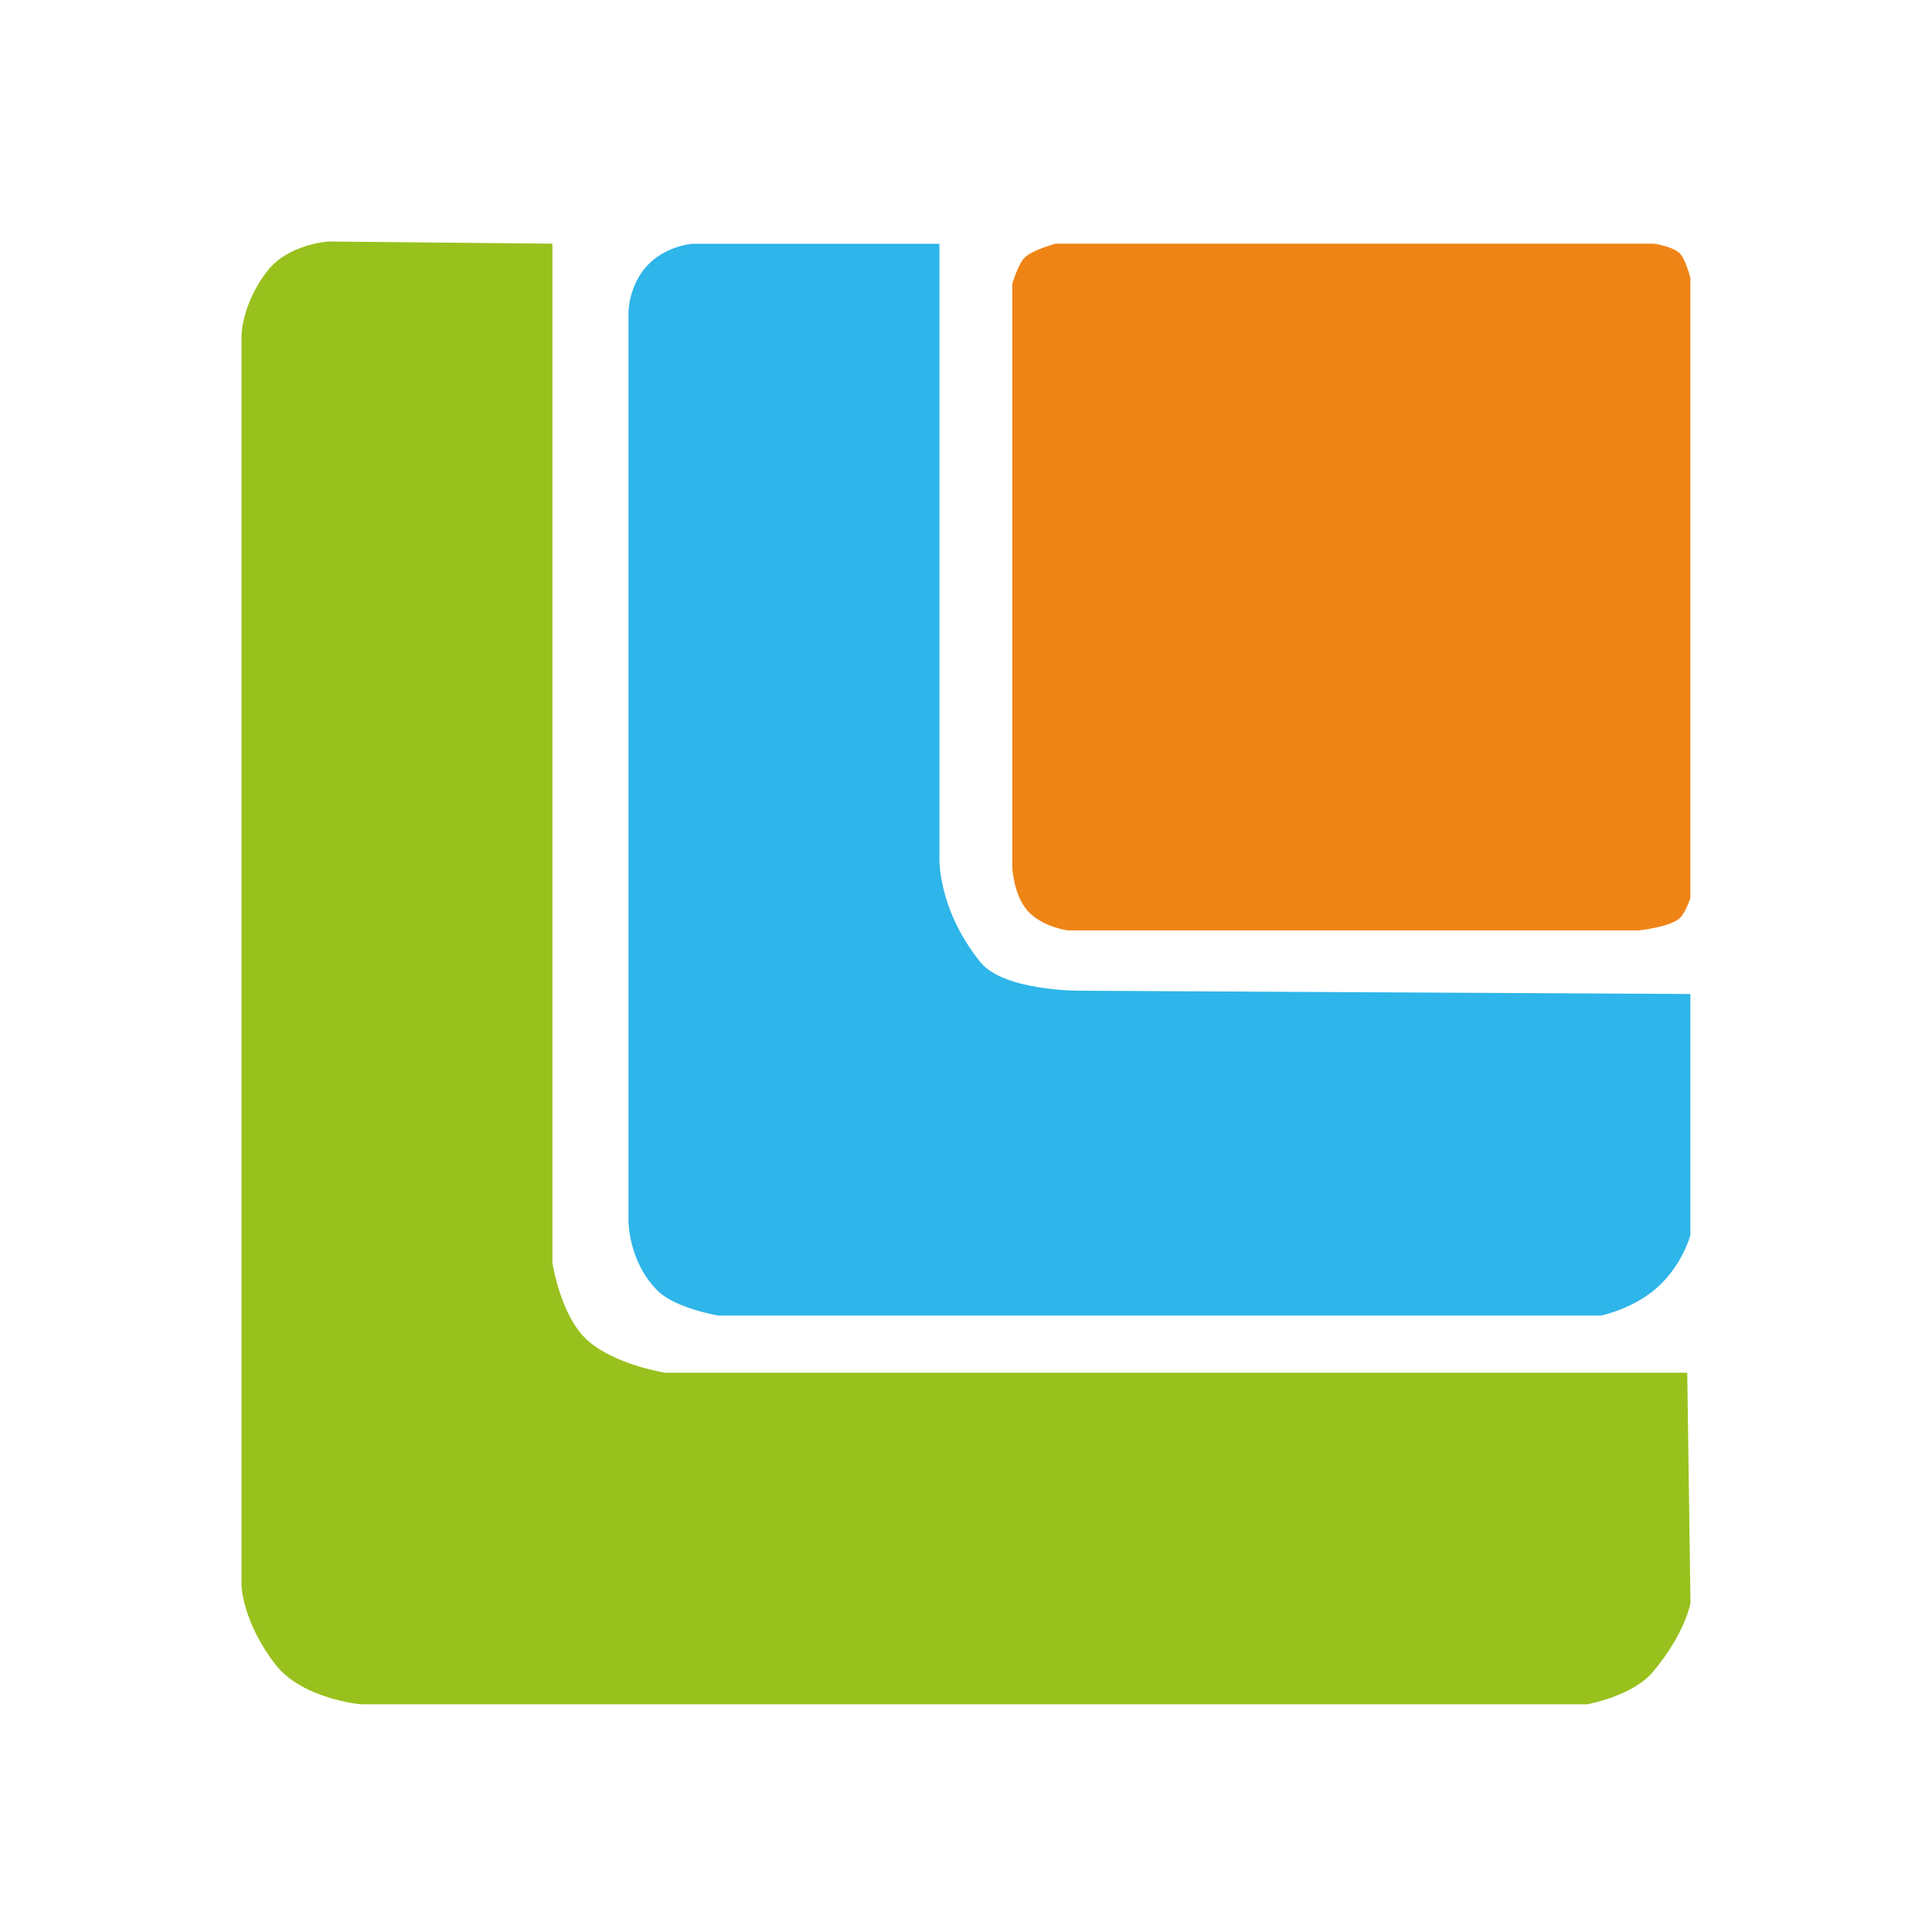 <svg width="16" height="16" viewBox="0 0 16 16" fill="none" xmlns="http://www.w3.org/2000/svg">
<path d="M2 2.777V13.134C2 13.134 2.009 13.43 2.277 13.78C2.5 14.071 2.986 14.114 2.986 14.114H13.147C13.147 14.114 13.522 14.045 13.688 13.847C13.961 13.521 14 13.274 14 13.274L13.973 11.368H5.507C5.507 11.368 5.099 11.304 4.871 11.105C4.641 10.905 4.575 10.457 4.575 10.457V2.018L2.721 2C2.721 2 2.386 2.018 2.209 2.25C2.002 2.522 2 2.777 2 2.777Z" fill="#98C11E"/>
<path d="M5.205 2.584V10.117C5.205 10.117 5.205 10.45 5.447 10.69C5.594 10.836 5.95 10.895 5.95 10.895H13.259C13.259 10.895 13.55 10.836 13.753 10.636C13.944 10.446 13.999 10.229 13.999 10.229V8.232L8.958 8.205C8.958 8.205 8.315 8.212 8.118 7.967C7.753 7.511 7.78 7.088 7.78 7.088V2.019H5.73C5.73 2.019 5.503 2.038 5.354 2.206C5.205 2.373 5.205 2.584 5.205 2.584Z" fill="#2EB5E9"/>
<path d="M13.914 7.601C13.839 7.676 13.576 7.705 13.576 7.705H8.842C8.842 7.705 8.634 7.678 8.513 7.546C8.392 7.412 8.383 7.181 8.383 7.181V2.352C8.383 2.352 8.428 2.192 8.486 2.133C8.55 2.069 8.742 2.018 8.742 2.018H13.7C13.7 2.018 13.857 2.043 13.91 2.097C13.96 2.147 13.999 2.301 13.999 2.301V7.437C13.999 7.437 13.961 7.554 13.914 7.601Z" fill="#EF8416"/>
</svg>

